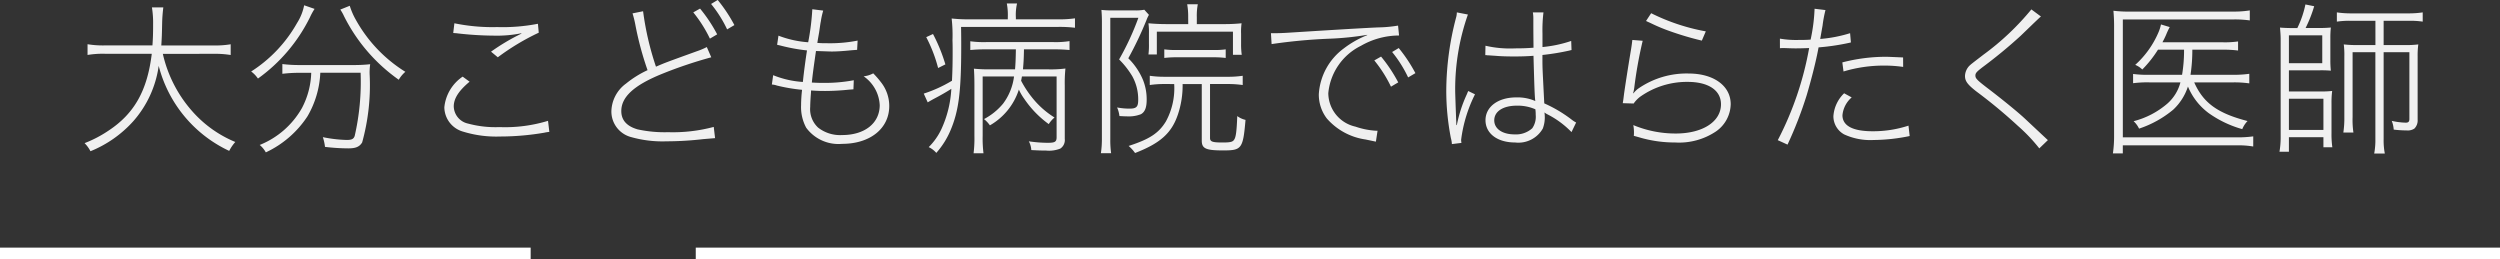 <svg xmlns="http://www.w3.org/2000/svg" width="212" height="21.998" viewBox="0 0 212 21.998">
  <rect x="0" y="0" width="212" height="21.998" fill="#333333" stroke="none"/>
  <g id="グループ_5334" data-name="グループ 5334" transform="translate(-448.5 -1662.706)">
    <path id="パス_15086" data-name="パス 15086" d="M11.592,4.566a8.239,8.239,0,0,1,1.47.1v-.91a7.81,7.81,0,0,1-1.484.1h-4.4c.042-.588.056-1.064.07-1.806A12.925,12.925,0,0,1,7.35.632H6.384a8.176,8.176,0,0,1,.1,1.414c0,.84-.014,1.176-.056,1.806H2.45a8.027,8.027,0,0,1-1.526-.1v.91a8.006,8.006,0,0,1,1.484-.1H6.37C5.992,7.674,4.9,9.634,2.688,11.09A10.159,10.159,0,0,1,.672,12.14a2.8,2.8,0,0,1,.5.686A9.843,9.843,0,0,0,4.83,10.25,8.958,8.958,0,0,0,6.958,5.588a10.972,10.972,0,0,0,5.978,7.21,3.61,3.61,0,0,1,.518-.756A9.913,9.913,0,0,1,9.772,9.4a11,11,0,0,1-2.464-4.83Zm8.3,1.61a6.813,6.813,0,0,1-.784,2.982,7.182,7.182,0,0,1-3.584,3.136,2.226,2.226,0,0,1,.518.63,8.551,8.551,0,0,0,3.528-3.052,7.991,7.991,0,0,0,1.092-3.7H24.08a20.56,20.56,0,0,1-.5,5.348c-.084.266-.252.35-.672.35a11.317,11.317,0,0,1-2.03-.238,4.229,4.229,0,0,1,.182.826,17.15,17.15,0,0,0,1.974.126c.644,0,.952-.14,1.176-.5A18.175,18.175,0,0,0,24.85,6.4a4.808,4.808,0,0,1,.042-.952,12.9,12.9,0,0,1-1.456.07h-4.48a11.805,11.805,0,0,1-1.512-.084V6.26a12.119,12.119,0,0,1,1.512-.084ZM19.292.45a4.309,4.309,0,0,1-.6,1.5A11.66,11.66,0,0,1,14.8,6.064a2.531,2.531,0,0,1,.574.6,14,14,0,0,0,4.41-5.194,5.354,5.354,0,0,1,.392-.714Zm3.066.364a3.809,3.809,0,0,1,.322.574,14.545,14.545,0,0,0,4.634,5.376,2.605,2.605,0,0,1,.56-.672A12.1,12.1,0,0,1,23.66,1.654a5.82,5.82,0,0,1-.5-1.162ZM31.934,2.8c.182.014.238.014.448.042a28.15,28.15,0,0,0,3,.182,10.431,10.431,0,0,0,2.324-.2l.014.028A17.812,17.812,0,0,0,35.14,4.384l.574.476a19.884,19.884,0,0,1,3.472-2.086l-.07-.756a15.64,15.64,0,0,1-3.458.28,16.028,16.028,0,0,1-3.626-.322Zm.8,3.7a3.564,3.564,0,0,0-1.554,2.6,2.173,2.173,0,0,0,1.568,2.058,9.594,9.594,0,0,0,3.178.42,22.355,22.355,0,0,0,3.724-.322,3.408,3.408,0,0,1,.434-.07l-.112-.938a12.445,12.445,0,0,1-4.116.532,8.855,8.855,0,0,1-2.646-.294,1.532,1.532,0,0,1-1.232-1.456c0-.672.42-1.33,1.344-2.1ZM47.138,1.136a8.61,8.61,0,0,1,.224.882,26.842,26.842,0,0,0,1.05,3.934,8.575,8.575,0,0,0-1.82,1.134,2.994,2.994,0,0,0-1.246,2.338,2.243,2.243,0,0,0,1.708,2.212,9.753,9.753,0,0,0,2.968.35A27.418,27.418,0,0,0,53.13,11.8l1.008-.084-.112-.952a13.41,13.41,0,0,1-3.864.448,10.791,10.791,0,0,1-2.59-.238q-1.386-.4-1.386-1.554c0-1.2,1.078-2.2,3.514-3.178A37.493,37.493,0,0,1,53.816,4.86l-.378-.868a6.191,6.191,0,0,1-.868.364c-2.632.952-2.632.952-3.444,1.3a24.54,24.54,0,0,1-1.092-4.7Zm5.152-.084A11.052,11.052,0,0,1,53.7,3.278l.616-.364A12.615,12.615,0,0,0,52.864.73ZM53.8.338A10.44,10.44,0,0,1,55.16,2.494l.616-.364A12.769,12.769,0,0,0,54.362,0ZM58.954,7.17a1.556,1.556,0,0,1,.42.084,14.713,14.713,0,0,0,2.142.364,11.7,11.7,0,0,0-.084,1.316,3.685,3.685,0,0,0,.434,1.9A3.4,3.4,0,0,0,64.918,12.2c2.366,0,3.99-1.3,3.99-3.206a3.238,3.238,0,0,0-.7-2.016,7.711,7.711,0,0,0-.658-.756,2.206,2.206,0,0,1-.812.252A3.15,3.15,0,0,1,68.1,8.92c0,1.526-1.274,2.534-3.178,2.534a3.026,3.026,0,0,1-2.044-.63,2.126,2.126,0,0,1-.672-1.75c0-.252.028-.756.056-1.106a2.625,2.625,0,0,0,.014-.294c.672.042.854.042,1.218.042a19.624,19.624,0,0,0,2-.112c.182-.014.238-.014.378-.028l.028-.77a13.046,13.046,0,0,1-2.576.224c-.28,0-.448,0-.98-.028.07-.714.168-1.4.35-2.674.9.028,1.162.042,1.344.042.378,0,.91-.028,1.6-.1.35-.028.364-.028.546-.042l.042-.784a12,12,0,0,1-2.562.224c-.294,0-.518,0-.854-.028.07-.448.1-.588.154-.91.112-.77.112-.77.14-.9A6.647,6.647,0,0,1,63.308.9L62.384.786a20.466,20.466,0,0,1-.35,2.8,8.74,8.74,0,0,1-2.52-.56L59.4,3.8c.182.042.2.042.42.1a15.2,15.2,0,0,0,2.114.378c-.112.7-.266,1.834-.35,2.674a8.089,8.089,0,0,1-2.52-.574ZM83.1,6.484v5.152c0,.392-.14.476-.756.476a11.382,11.382,0,0,1-1.6-.126,1.739,1.739,0,0,1,.21.742c.546.028.84.042,1.26.042a2.57,2.57,0,0,0,1.2-.168.864.864,0,0,0,.378-.826V7.254a12.25,12.25,0,0,1,.056-1.442,9.731,9.731,0,0,1-1.5.07H80.248c.042-.49.07-.812.084-1.694h2.52a12.388,12.388,0,0,1,1.344.056V3.488a7.5,7.5,0,0,1-1.344.084H77.126a8.483,8.483,0,0,1-1.344-.07v.742a12.388,12.388,0,0,1,1.344-.056h2.52c-.014.854-.028,1.176-.07,1.694H77.588a13.048,13.048,0,0,1-1.5-.056q.042.609.042,1.344V11.5a10.427,10.427,0,0,1-.07,1.5h.84a10.328,10.328,0,0,1-.07-1.484V6.484h2.66a4.84,4.84,0,0,1-.924,2.3A5.274,5.274,0,0,1,76.944,10.1a2.625,2.625,0,0,1,.5.532A5.393,5.393,0,0,0,79.9,7.6a4.5,4.5,0,0,0,.448.77,8.58,8.58,0,0,0,2.086,2.156,2.35,2.35,0,0,1,.49-.56A7.423,7.423,0,0,1,80.99,8.234a8.859,8.859,0,0,1-.9-1.386c.028-.14.042-.2.07-.364ZM78.96,1.64H75.782A12.841,12.841,0,0,1,74.2,1.57a12.6,12.6,0,0,1,.07,1.862c.014.308.014.63.014.98,0,.966-.014,1.568-.056,2.436A11.478,11.478,0,0,1,71.834,7.94l.336.742c.14-.084.238-.14.462-.266.588-.308,1.134-.616,1.54-.882a9.28,9.28,0,0,1-.854,3.444,5.351,5.351,0,0,1-1.064,1.5,1.917,1.917,0,0,1,.644.49,6.94,6.94,0,0,0,1.19-1.876c.714-1.666.924-3.3.924-7.224,0-.364,0-.882-.014-1.582h8.148a10.646,10.646,0,0,1,1.512.07v-.8a9.375,9.375,0,0,1-1.512.084h-3.5V1.486a4.227,4.227,0,0,1,.1-1.19h-.868a5.314,5.314,0,0,1,.084,1.176ZM72.044,3.152A12.31,12.31,0,0,1,73.052,5.77l.616-.308a14.107,14.107,0,0,0-1.05-2.576ZM94.262,2.046H92.414c-.56,0-1.078-.028-1.526-.07a5.448,5.448,0,0,1,.042.854v.882a6.207,6.207,0,0,1-.042.91H91.6V2.69h6.454V4.65H98.8a6.3,6.3,0,0,1-.056-.924V2.844a5.019,5.019,0,0,1,.042-.868,13.522,13.522,0,0,1-1.358.07H94.99V1.472A5.154,5.154,0,0,1,95.074.366h-.9a5.909,5.909,0,0,1,.084,1.078Zm-1.19,5.082a5.876,5.876,0,0,1-.7,3.164c-.6.994-1.386,1.512-3.164,2.086a3.3,3.3,0,0,1,.546.6c2.128-.826,3.094-1.68,3.626-3.248a7.7,7.7,0,0,0,.406-2.6H95.41v4.788c0,.686.336.84,1.82.84,1.568,0,1.68-.14,1.89-2.59a1.857,1.857,0,0,1-.7-.322c-.056,1.442-.126,1.848-.308,2.058-.126.14-.336.182-.938.182-.868,0-1.064-.07-1.064-.392V7.128h1.456a8.771,8.771,0,0,1,1.316.084V6.428a8.39,8.39,0,0,1-1.316.084H92.288A8.375,8.375,0,0,1,91,6.428v.784a8.18,8.18,0,0,1,1.274-.084ZM86.94,11.762a7.984,7.984,0,0,1-.084,1.232h.868a7.936,7.936,0,0,1-.07-1.218V1.514h2.38A22.481,22.481,0,0,1,88.4,5.042a7.235,7.235,0,0,1,1.12,1.428,4.035,4.035,0,0,1,.5,1.988c0,.6-.14.756-.742.756a5.64,5.64,0,0,1-1.05-.1,2.5,2.5,0,0,1,.2.728c.21.014.518.028.672.028a2.817,2.817,0,0,0,1.148-.182c.336-.182.49-.56.49-1.218a4.426,4.426,0,0,0-.308-1.68A5.658,5.658,0,0,0,89.18,4.944,29.879,29.879,0,0,0,90.72,1.71a2.769,2.769,0,0,1,.21-.448L90.538.828a3.925,3.925,0,0,1-.84.056H87.822A7.709,7.709,0,0,1,86.9.842c.028.322.042.63.042.994Zm5.292-6.846a7.977,7.977,0,0,1,1.036-.056h3.15a8.039,8.039,0,0,1,1.022.056V4.188a6.979,6.979,0,0,1-1.022.056H93.282a7.4,7.4,0,0,1-1.05-.056Zm9.1-1.176a46.341,46.341,0,0,1,5.04-.462,25.061,25.061,0,0,0,3.066-.322v.028a8.221,8.221,0,0,0-1.96,1.106,5.213,5.213,0,0,0-2.142,3.892,3.329,3.329,0,0,0,.672,2.058,5.359,5.359,0,0,0,3.3,1.792l.868.182.14-.924h-.112a6.53,6.53,0,0,1-1.764-.35,2.93,2.93,0,0,1-2.3-2.842A5,5,0,0,1,108.92,3.88a6.492,6.492,0,0,1,3.22-.868l-.084-.84a11.039,11.039,0,0,1-1.68.154c-1.652.07-6.482.378-7.826.462-.308.014-.532.028-.868.028h-.406Zm8.708,1.386a11.052,11.052,0,0,1,1.414,2.226l.616-.364A12.615,12.615,0,0,0,110.614,4.8Zm1.512-.714a10.44,10.44,0,0,1,1.358,2.156l.616-.364a12.769,12.769,0,0,0-1.414-2.128Zm7.9.266h.042a.643.643,0,0,1,.14.014,2.085,2.085,0,0,1,.238.014c.042,0,.21.014.448.028.476.042.994.056,1.582.056s1.05-.014,1.638-.056c.07,2.506.1,3.5.154,3.836a3.751,3.751,0,0,0-1.624-.308c-1.54,0-2.6.8-2.6,1.932s1.008,1.89,2.506,1.89a2.386,2.386,0,0,0,2.352-1.176,2.678,2.678,0,0,0,.168-1.064,2.289,2.289,0,0,0-.028-.308,1.606,1.606,0,0,0,.266.168,7.668,7.668,0,0,1,2.03,1.5l.392-.812a2.144,2.144,0,0,1-.35-.224,11.349,11.349,0,0,0-2.352-1.4l-.056-1.092c-.084-1.736-.1-1.834-.1-2.674V4.664a20.13,20.13,0,0,0,2.3-.378c.1-.028.112-.028.168-.042l-.028-.77a10.688,10.688,0,0,1-2.436.518V2.83a12.4,12.4,0,0,1,.084-1.778h-.9a2.984,2.984,0,0,1,.042.546c0,.924,0,.924.014,2.45-.56.042-.952.056-1.554.056a9.226,9.226,0,0,1-2.52-.224ZM123.7,9.27a3.579,3.579,0,0,1,.028.476,1.7,1.7,0,0,1-.294,1.134,2.058,2.058,0,0,1-1.5.518c-1.036,0-1.722-.476-1.722-1.19,0-.756.742-1.246,1.918-1.246A3.728,3.728,0,0,1,123.7,9.27ZM117.04,1.052a1.673,1.673,0,0,1-.07.462,24.562,24.562,0,0,0-.826,6.132,21.062,21.062,0,0,0,.392,4.074,2.158,2.158,0,0,1,.084.5l.812-.1a1.42,1.42,0,0,1-.028-.266A11.93,11.93,0,0,1,118.58,8l-.574-.28a2.565,2.565,0,0,0-.1.238,11.435,11.435,0,0,0-.868,2.66L117,10.6c-.07-1.778-.1-2.744-.1-2.884a19.093,19.093,0,0,1,1.078-6.482Zm16.044.728c.112.056.112.056.364.168a14.925,14.925,0,0,0,1.708.714,25.608,25.608,0,0,0,2.66.784l.336-.784a17.142,17.142,0,0,1-4.634-1.54Zm-1.162,1.61c-.028.252-.042.378-.1.742-.252,1.5-.462,2.856-.6,3.808-.056.462-.07.574-.112.812l.924.028a2.577,2.577,0,0,1,.532-.56,6.854,6.854,0,0,1,4.046-1.274c1.764,0,2.828.714,2.828,1.9,0,1.47-1.554,2.478-3.836,2.478a9.316,9.316,0,0,1-3.6-.714,3.351,3.351,0,0,1,.056.616,2.167,2.167,0,0,1-.014.294c.56.154.644.182.714.2a10.577,10.577,0,0,0,2.786.364,5.616,5.616,0,0,0,3.472-.938,2.881,2.881,0,0,0,1.246-2.31c0-1.554-1.442-2.6-3.57-2.6a7.179,7.179,0,0,0-4.242,1.26,1.975,1.975,0,0,0-.434.42l-.028-.014a3.163,3.163,0,0,0,.1-.5A36.541,36.541,0,0,1,132.8,3.46Zm12.516.7c.2-.014.2-.014.224-.014h.084c.406.014.728.028,1.022.028.392,0,.8-.014,1.148-.028a27.283,27.283,0,0,1-2.66,7.812l.826.378a33.349,33.349,0,0,0,1.624-4.186c.378-1.274.8-2.9,1.008-4.06a18.865,18.865,0,0,0,2.366-.336c.266-.056.266-.056.378-.084l-.07-.784a11.59,11.59,0,0,1-2.534.49c.084-.476.126-.728.2-1.134A10.3,10.3,0,0,1,148.3.856l-.924-.112a14.757,14.757,0,0,1-.336,2.618c-.434.028-.686.028-.994.028a8.2,8.2,0,0,1-1.61-.112Zm10.444.784c-1.008-.042-1.218-.056-1.512-.056a14.69,14.69,0,0,0-3.64.476l.1.77a11.817,11.817,0,0,1,3.458-.5,11.214,11.214,0,0,1,1.6.112Zm-5,3.038a2.98,2.98,0,0,0-.91,1.946,1.756,1.756,0,0,0,.91,1.54,5.292,5.292,0,0,0,2.492.476,15.536,15.536,0,0,0,3.066-.336l-.1-.882a9.63,9.63,0,0,1-3.052.476c-1.666,0-2.548-.462-2.548-1.358a2.264,2.264,0,0,1,.784-1.512ZM165.76.8a22.118,22.118,0,0,1-4.06,3.836c-1.022.784-1.022.784-1.176.924a1.3,1.3,0,0,0-.392.882c0,.434.21.728.966,1.316a43.186,43.186,0,0,1,3.528,2.926,14.259,14.259,0,0,1,1.806,1.9l.728-.7c-.154-.14-.182-.168-.392-.364l-1.54-1.442c-.532-.5-1.694-1.456-2.968-2.436-1.106-.84-1.246-.98-1.246-1.232,0-.21.1-.322.63-.728A40.743,40.743,0,0,0,164.85,3.04c1.554-1.5,1.6-1.54,1.722-1.638Zm17.08,6.188a9.214,9.214,0,0,1,1.4.084V6.26a8.934,8.934,0,0,1-1.372.084h-3.612a14.1,14.1,0,0,0,.154-2.128h2.52a9.842,9.842,0,0,1,1.358.07v-.77a7.742,7.742,0,0,1-1.358.07h-5.054c.126-.238.21-.406.308-.63a6.789,6.789,0,0,1,.308-.658l-.742-.224a3.385,3.385,0,0,1-.224.7,7.838,7.838,0,0,1-1.96,2.73,1.793,1.793,0,0,1,.6.392,9.67,9.67,0,0,0,1.33-1.68h2.212a12.482,12.482,0,0,1-.168,2.128H175.8a9.158,9.158,0,0,1-1.414-.07v.784a9.383,9.383,0,0,1,1.414-.07h2.6A3.612,3.612,0,0,1,177.3,8.78a7.084,7.084,0,0,1-2.87,1.5,2.036,2.036,0,0,1,.462.63,8.9,8.9,0,0,0,2.9-1.61,4.672,4.672,0,0,0,1.246-1.96,5.359,5.359,0,0,0,1.778,2.268,9.184,9.184,0,0,0,2.828,1.344,2.158,2.158,0,0,1,.448-.686c-2.548-.658-3.752-1.54-4.522-3.276Zm1.736,4.578a9.523,9.523,0,0,1-1.33.084h-9.73v-10h9.45a9.038,9.038,0,0,1,1.316.084V.884a8.087,8.087,0,0,1-1.316.1h-8.778a10.716,10.716,0,0,1-1.47-.07,14.4,14.4,0,0,1,.056,1.442V11.5a10.036,10.036,0,0,1-.1,1.512h.84v-.686h9.73a7.374,7.374,0,0,1,1.33.1Zm3.388-9.184c-.448,0-.8-.014-1.12-.042.028.322.056.686.056.952v8.26a7.314,7.314,0,0,1-.1,1.316h.8V11.636h2.926v.854h.756a7.936,7.936,0,0,1-.07-1.218V8.808a7.54,7.54,0,0,1,.056-1.092,8.59,8.59,0,0,1-1.036.042H187.6V5.966h2.548a9.357,9.357,0,0,1,1.008.028,8.19,8.19,0,0,1-.042-.9V3.236a8.372,8.372,0,0,1,.042-.9c-.322.028-.6.042-.994.042h-1.148a11.056,11.056,0,0,0,.728-1.848L189,.38a8.393,8.393,0,0,1-.686,2ZM187.6,3h2.828V5.364H187.6Zm0,5.376h2.926V11.02H187.6Zm7.336-6.608V3.824h-1.484a9.782,9.782,0,0,1-1.2-.056A7.065,7.065,0,0,1,192.3,4.8v5.11a8.22,8.22,0,0,1-.084,1.33h.854A7.384,7.384,0,0,1,193,9.928v-5.5h1.932V11.79a6.175,6.175,0,0,1-.1,1.232h.9a5.994,5.994,0,0,1-.1-1.232V4.426h2.184v5.656c0,.238-.084.322-.308.322a5.83,5.83,0,0,1-1.19-.154,2.37,2.37,0,0,1,.168.742,9.737,9.737,0,0,0,1.092.07,1.038,1.038,0,0,0,.658-.154.969.969,0,0,0,.28-.756V4.79a6.978,6.978,0,0,1,.056-1.022,7.921,7.921,0,0,1-1.092.056h-1.848V1.766h2.114a7.217,7.217,0,0,1,1.2.07V1.052a7.793,7.793,0,0,1-1.218.084h-4.83a7.984,7.984,0,0,1-1.232-.084v.784a7.4,7.4,0,0,1,1.218-.07Z" transform="translate(455 1662.704)" fill="#f0f0f0"/>
    <g id="グループ_5330" data-name="グループ 5330">
      <line id="線_50" data-name="線 50" x2="45" transform="translate(448.5 1684.204)" fill="none" stroke="#fff" stroke-width="1"/>
      <line id="線_51" data-name="線 51" x2="153" transform="translate(507.5 1684.204)" fill="none" stroke="#fff" stroke-width="1"/>
    </g>
  </g>
</svg>
